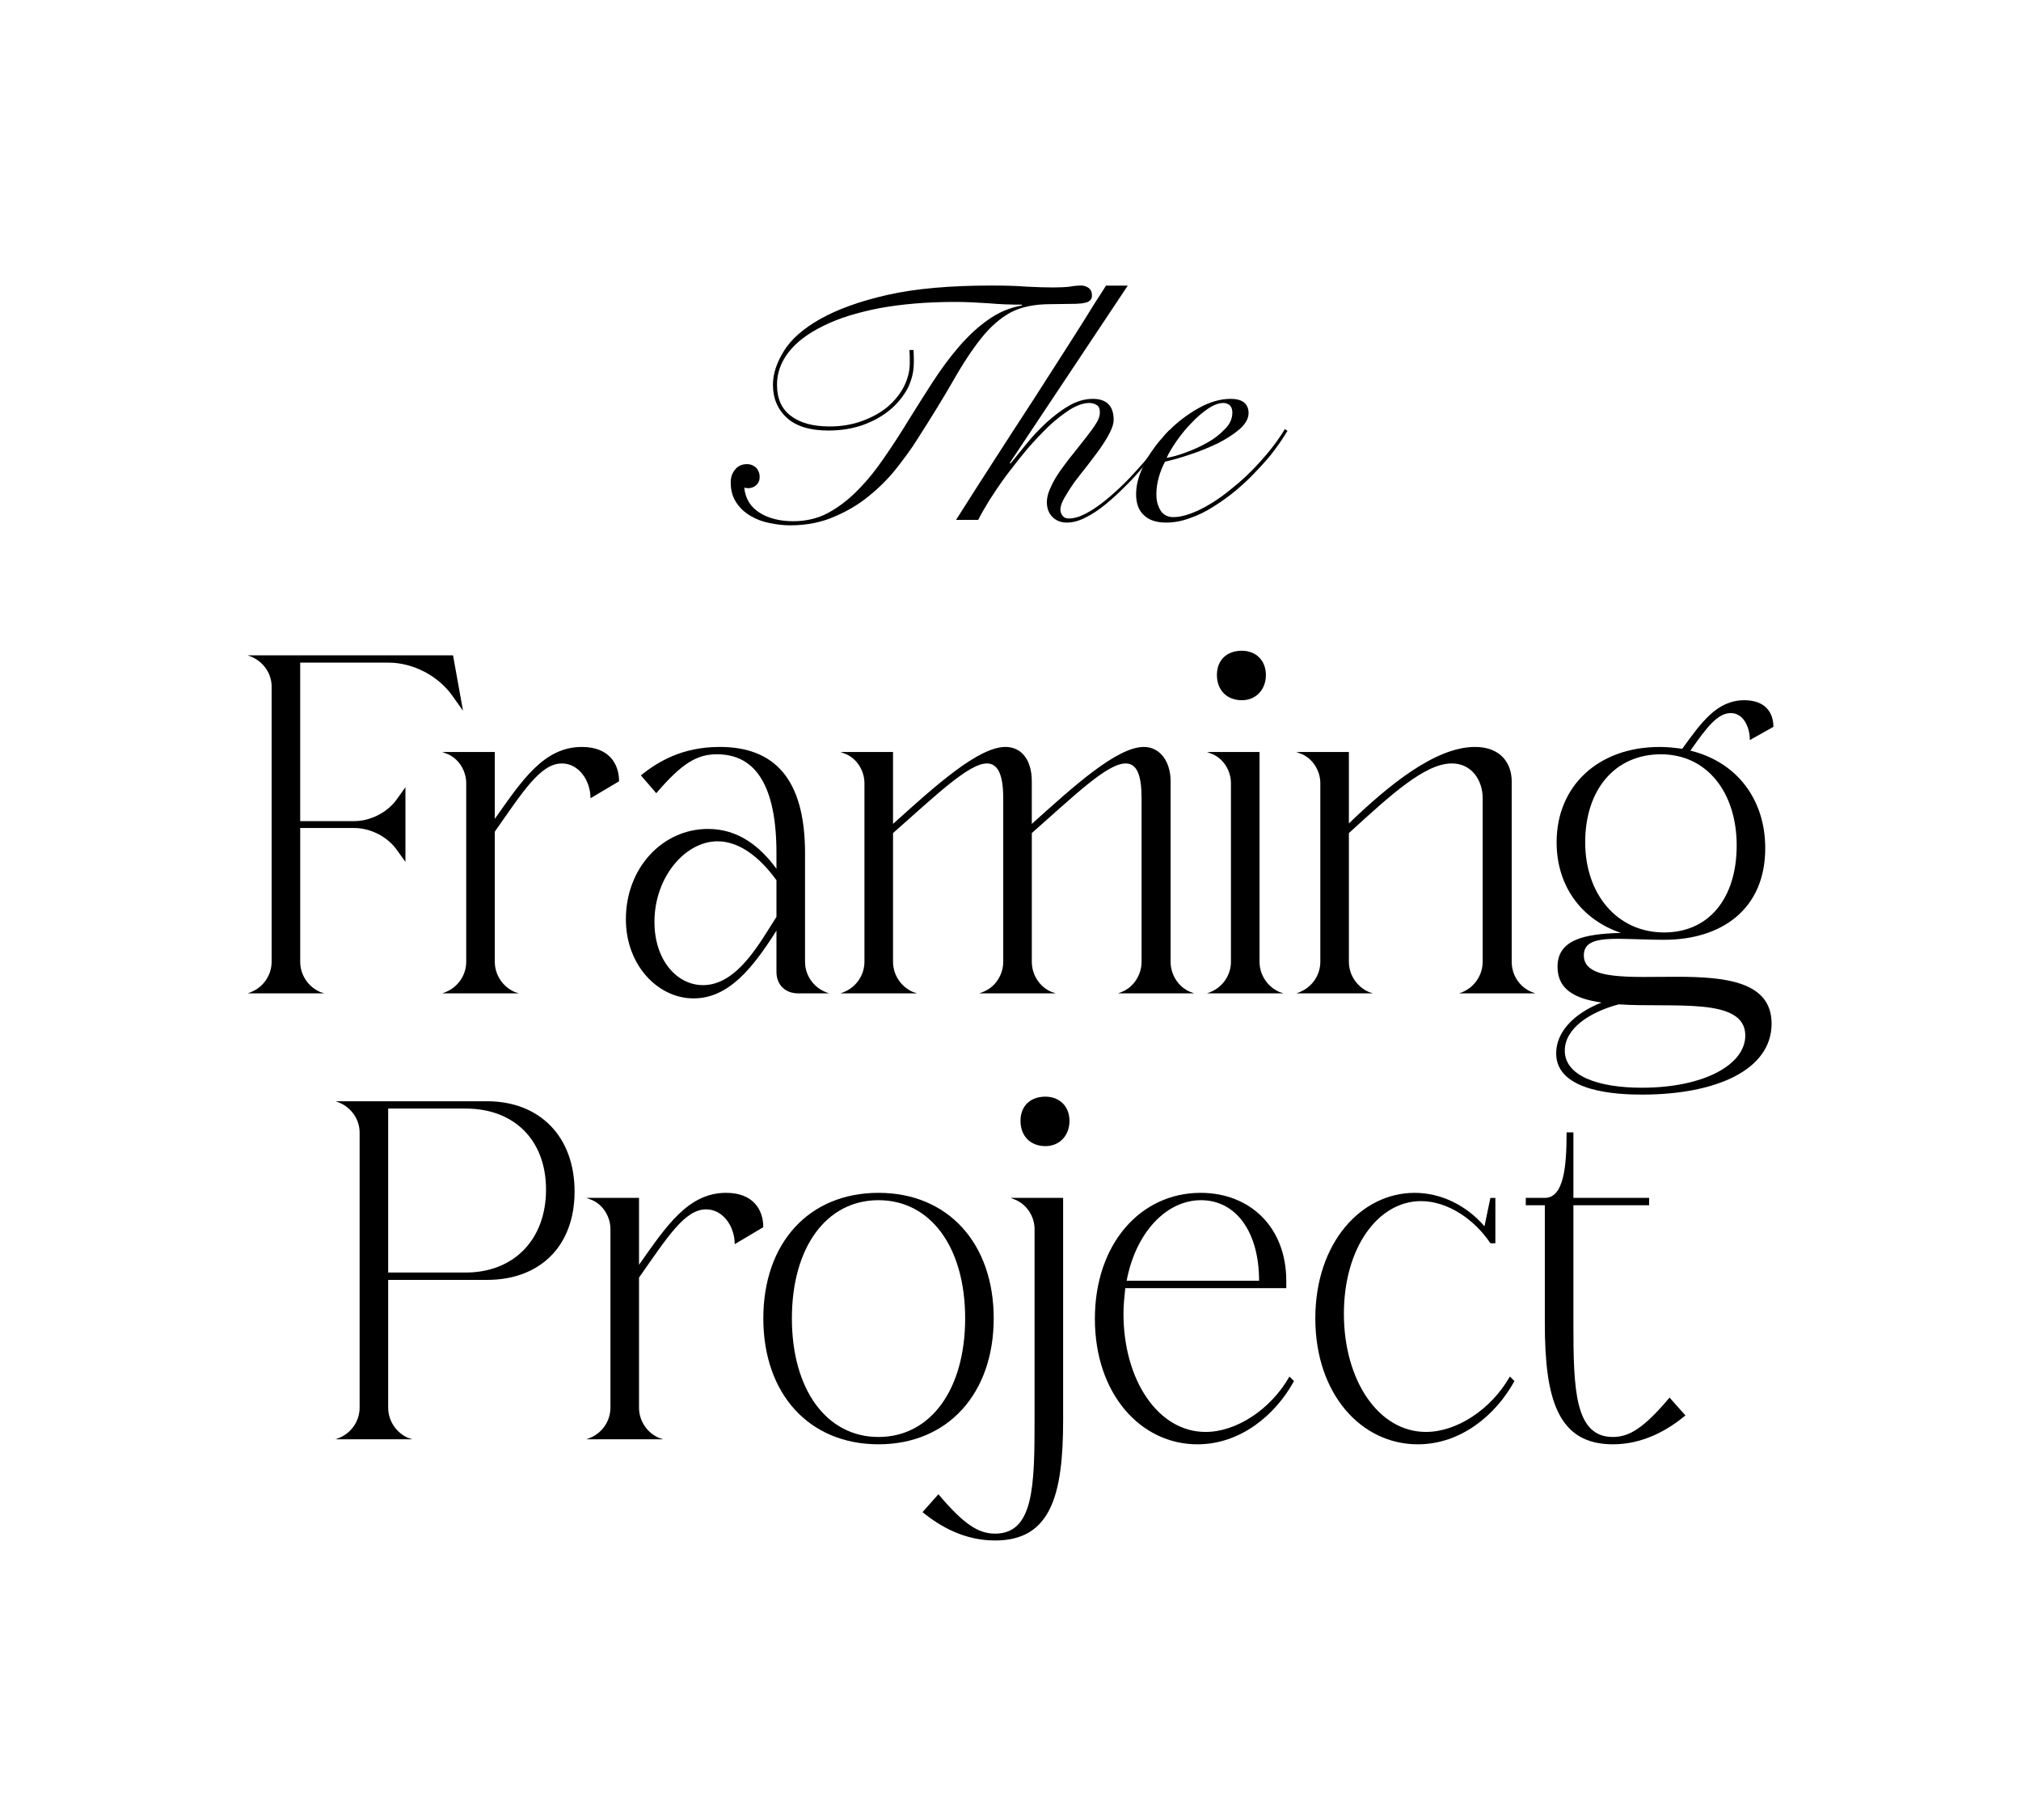 <svg width="191" height="172" viewBox="0 0 191 172" fill="none" xmlns="http://www.w3.org/2000/svg">
<path d="M28.372 78.242V90.879C28.372 92.133 29.144 93.26 30.258 93.736L30.643 93.865H23.4L23.744 93.736C24.9 93.261 25.671 92.133 25.671 90.879V64.868C25.671 63.655 24.9 62.529 23.744 62.053L23.4 61.924H42.816L43.759 67.162L42.773 65.775C41.445 63.87 39.044 62.615 36.729 62.615H28.371V77.59H33.472C35.015 77.59 36.643 76.767 37.543 75.469L38.316 74.387V81.442L37.543 80.361C36.643 79.061 35.015 78.24 33.472 78.24H28.371L28.372 78.242Z" fill="black"/>
<path d="M49.034 93.866H41.79L42.133 93.736C43.291 93.261 44.062 92.135 44.062 90.88V74C44.062 72.79 43.291 71.577 42.133 71.188L41.79 71.056H46.762V77.378C49.333 73.742 51.391 70.581 54.992 70.581C57.52 70.581 58.506 72.141 58.506 73.826L55.806 75.428C55.806 73.742 54.692 72.14 53.106 72.14C51.092 72.14 49.462 74.736 46.762 78.587V90.88C46.762 92.135 47.533 93.261 48.648 93.736L49.034 93.866Z" fill="black"/>
<path d="M73.381 83.175C71.752 80.925 69.824 79.497 67.81 79.497C64.766 79.497 61.851 82.871 61.851 87.115C61.851 90.75 63.994 93.088 66.438 93.088C69.738 93.088 71.881 88.934 73.381 86.64V83.175ZM73.381 87.936C71.11 91.529 68.838 94.341 65.537 94.341C62.236 94.341 59.151 91.269 59.151 86.854C59.151 82.007 62.622 78.328 66.909 78.328C69.738 78.328 71.794 79.929 73.381 82.093V80.622C73.381 74.389 71.495 71.274 67.766 71.274C65.88 71.274 64.466 72.094 62.023 74.952L60.565 73.265C62.193 71.965 64.466 70.58 68.024 70.58C73.124 70.58 76.082 73.523 76.082 80.622V90.88C76.082 92.135 76.853 93.261 78.011 93.736L78.353 93.866H75.438C74.196 93.866 73.381 93.045 73.381 91.833V87.937V87.936Z" fill="black"/>
<path d="M97.515 77.853C101.502 74.259 105.573 70.58 108.101 70.58C109.602 70.58 110.631 71.923 110.631 73.825V90.88C110.631 92.135 111.402 93.302 112.515 93.736L112.859 93.866H105.658L106.001 93.736C107.115 93.302 107.887 92.135 107.887 90.88V75.428C107.887 73.266 107.459 72.14 106.387 72.14C104.63 72.14 101.542 75.17 97.514 78.719V90.88C97.514 92.135 98.286 93.302 99.4 93.736L99.785 93.866H92.542L92.885 93.736C94.042 93.302 94.813 92.135 94.813 90.88V75.428C94.813 73.266 94.342 72.14 93.271 72.14C91.555 72.14 88.427 75.17 84.398 78.719V90.88C84.398 92.135 85.169 93.261 86.284 93.736L86.669 93.866H79.426L79.769 93.736C80.926 93.261 81.697 92.135 81.697 90.88V74C81.697 72.79 80.926 71.576 79.769 71.188L79.426 71.056H84.398V77.853C88.384 74.259 92.455 70.58 95.027 70.58C96.526 70.58 97.513 71.792 97.513 73.825V77.853H97.515Z" fill="black"/>
<path d="M117.364 61.491C118.693 61.491 119.637 62.401 119.637 63.785C119.637 65.168 118.693 66.166 117.364 66.166C115.95 66.166 115.008 65.213 115.008 63.785C115.008 62.357 115.95 61.491 117.364 61.491ZM121.307 93.866H114.063L114.406 93.736C115.564 93.261 116.334 92.135 116.334 90.88V74C116.334 72.79 115.564 71.577 114.406 71.188L114.063 71.056H119.035V90.88C119.035 92.135 119.806 93.261 120.921 93.736L121.307 93.866Z" fill="black"/>
<path d="M129.753 93.866H122.509L122.852 93.736C124.01 93.261 124.781 92.135 124.781 90.88V74C124.781 72.79 124.01 71.577 122.852 71.188L122.509 71.056H127.481V77.808C131.167 74.259 135.625 70.58 139.396 70.58C141.84 70.58 142.867 72.14 142.867 73.825V90.879C142.867 92.133 143.597 93.26 144.753 93.735L145.096 93.865H137.895L138.238 93.735C139.353 93.26 140.124 92.133 140.124 90.879V75.427C140.124 73.74 139.096 72.139 137.21 72.139C134.638 72.139 131.38 75.169 127.481 78.718V90.879C127.481 92.133 128.252 93.26 129.367 93.735L129.753 93.865V93.866Z" fill="black"/>
<path d="M157.272 88.11C161.515 88.11 164.13 84.865 164.13 79.887C164.13 74.91 161.343 71.275 156.971 71.275C152.6 71.275 149.813 74.65 149.813 79.584C149.813 84.519 152.856 88.11 157.272 88.11ZM147.884 99.276C147.884 101.657 151.014 102.782 155.172 102.782C161.001 102.782 164.943 100.618 164.943 97.848C164.943 94.168 158.128 95.252 152.985 94.904C150.199 95.641 147.884 97.199 147.884 99.276ZM156.843 70.581C157.613 70.581 158.343 70.668 158.985 70.755C160.829 68.203 162.286 66.167 164.857 66.167C166.829 66.167 167.6 67.335 167.6 68.679L165.372 69.933C165.372 68.635 164.729 67.38 163.572 67.38C162.329 67.38 161.3 68.722 159.756 70.928C164.172 72.01 166.829 75.56 166.829 80.148C166.829 85.946 162.672 88.803 157.272 88.803C152.942 88.803 149.684 88.154 149.684 90.276C149.684 95.079 167.429 88.717 167.429 96.724C167.429 101.096 162.199 103.432 155.171 103.432C152.942 103.432 147.07 103.216 147.07 99.538C147.07 97.502 148.742 95.771 151.356 94.733C148.956 94.387 147.198 93.565 147.198 91.357C147.198 88.804 149.684 88.24 153.199 88.154C149.47 86.899 147.112 83.739 147.112 79.585C147.112 74.262 151.056 70.582 156.841 70.582" fill="black"/>
<path d="M44.016 120.245C48.559 120.245 51.603 117.13 51.603 112.411C51.603 107.692 48.559 104.752 44.016 104.752H36.686V120.245H44.016ZM36.686 120.94V133.014C36.686 134.268 37.458 135.395 38.572 135.87L38.957 136H31.713L32.057 135.87C33.214 135.395 33.986 134.268 33.986 133.014V107.003C33.986 105.791 33.214 104.665 32.057 104.189L31.713 104.06H46.029C51.002 104.06 54.302 107.392 54.302 112.586C54.302 117.78 51.002 120.94 46.029 120.94H36.686Z" fill="black"/>
<path d="M62.664 136H55.42L55.763 135.87C56.92 135.395 57.691 134.268 57.691 133.013V116.133C57.691 114.923 56.92 113.711 55.763 113.322L55.42 113.19H60.392V119.511C62.963 115.875 65.022 112.714 68.622 112.714C71.15 112.714 72.136 114.275 72.136 115.96L69.436 117.563C69.436 115.875 68.322 114.275 66.736 114.275C64.722 114.275 63.092 116.871 60.392 120.723V133.014C60.392 134.269 61.163 135.396 62.278 135.871L62.664 136.001V136Z" fill="black"/>
<path d="M83.026 135.784C87.956 135.784 91.214 131.282 91.214 124.575C91.214 117.867 87.956 113.409 83.026 113.409C78.097 113.409 74.84 117.866 74.84 124.575C74.84 131.283 78.098 135.784 83.026 135.784ZM83.026 112.714C89.585 112.714 93.913 117.476 93.913 124.575C93.913 131.673 89.585 136.475 83.026 136.475C76.468 136.475 72.14 131.715 72.14 124.575C72.14 117.434 76.468 112.714 83.026 112.714Z" fill="black"/>
<path d="M98.801 103.626C100.13 103.626 101.074 104.536 101.074 105.92C101.074 107.303 100.13 108.301 98.801 108.301C97.387 108.301 96.445 107.348 96.445 105.92C96.445 104.491 97.387 103.626 98.801 103.626ZM95.502 113.191H100.474V134.182C100.474 141.281 99.317 145.564 94.045 145.564C91.131 145.564 88.816 144.223 87.187 142.882L88.687 141.195C91.131 144.094 92.502 144.917 94.045 144.917C97.69 144.917 97.774 140.414 97.774 134.182V116.134C97.774 114.923 97.003 113.752 95.846 113.322L95.502 113.19V113.191Z" fill="black"/>
<path d="M118.993 121.025C118.993 116.394 116.805 113.409 113.506 113.409C110.207 113.409 107.333 116.481 106.475 121.025H118.991H118.993ZM122.292 130.505C120.535 133.707 117.235 136.477 113.162 136.477C107.804 136.477 103.475 131.716 103.475 124.618C103.475 117.52 107.804 112.715 113.462 112.715C118.135 112.715 121.563 115.961 121.563 121.026V121.72H106.348C106.264 122.499 106.177 123.32 106.177 124.143C106.177 130.375 109.435 135.308 113.935 135.308C116.806 135.308 120.064 133.231 121.865 130.072L122.293 130.505H122.292Z" fill="black"/>
<path d="M143.124 130.505C141.367 133.707 138.068 136.477 133.994 136.477C128.637 136.477 124.308 131.716 124.308 124.577C124.308 117.438 128.637 112.715 133.694 112.715C136.182 112.715 138.581 113.886 140.295 115.876L140.852 113.192H141.324V117.477H140.852C139.353 115.228 136.824 113.496 134.295 113.496C130.266 113.496 127.008 117.866 127.008 124.142C127.008 130.417 130.266 135.307 134.766 135.307C137.637 135.307 140.895 133.23 142.696 130.071L143.124 130.504V130.505Z" fill="black"/>
<path d="M144.199 113.191H145.998C147.799 113.191 148.056 110.205 148.056 107.003H148.699V113.191H155.856V113.885H148.699V125.051C148.699 131.283 148.828 135.784 152.428 135.784C153.97 135.784 155.342 134.961 157.786 132.062L159.287 133.75C157.657 135.093 155.342 136.476 152.428 136.476C147.198 136.476 145.998 132.149 145.998 125.051V113.885H144.199V113.191Z" fill="black"/>
<path d="M102.896 27.213C102.666 27.058 102.437 26.981 102.181 26.981C101.875 26.981 101.517 27.006 101.108 27.085C100.699 27.136 100.162 27.162 99.549 27.162C98.834 27.162 97.99 27.136 96.993 27.085C96.021 27.006 94.923 26.981 93.722 26.981C89.812 26.981 86.542 27.265 83.908 27.858C81.277 28.451 79.156 29.226 77.546 30.128C75.936 31.031 74.787 32.038 74.096 33.148C73.406 34.257 73.049 35.316 73.049 36.347C73.049 37.637 73.483 38.669 74.352 39.471C75.221 40.27 76.523 40.682 78.287 40.682C79.464 40.682 80.562 40.502 81.533 40.165C82.53 39.804 83.373 39.34 84.089 38.747C84.804 38.153 85.366 37.456 85.775 36.708C86.159 35.934 86.362 35.134 86.362 34.283V33.689C86.362 33.509 86.337 33.301 86.337 33.07H85.954C85.954 33.301 85.979 33.509 85.979 33.741V34.335C85.979 35.109 85.775 35.831 85.418 36.554C85.035 37.276 84.522 37.896 83.859 38.464C83.195 39.006 82.402 39.444 81.481 39.779C80.562 40.116 79.54 40.297 78.415 40.297C76.832 40.297 75.605 39.961 74.735 39.291C73.865 38.645 73.432 37.664 73.432 36.348C73.432 35.265 73.789 34.232 74.531 33.278C75.272 32.324 76.37 31.497 77.801 30.8C79.233 30.078 80.996 29.536 83.091 29.124C85.187 28.736 87.59 28.53 90.272 28.53C91.244 28.53 92.291 28.581 93.441 28.658C94.567 28.761 95.613 28.787 96.585 28.787V28.864C95.408 29.071 94.336 29.535 93.365 30.232C92.367 30.929 91.474 31.78 90.604 32.787C89.736 33.793 88.944 34.877 88.151 36.091C87.385 37.277 86.618 38.49 85.85 39.729C85.11 40.943 84.343 42.129 83.55 43.266C82.783 44.4 81.966 45.407 81.097 46.284C80.227 47.187 79.282 47.909 78.285 48.452C77.289 48.994 76.165 49.252 74.964 49.252C73.762 49.252 72.637 48.993 71.796 48.452C70.926 47.909 70.441 47.111 70.339 46.078C70.441 46.105 70.569 46.13 70.721 46.13C71.002 46.13 71.258 46.027 71.462 45.846C71.692 45.639 71.794 45.381 71.794 45.072C71.794 44.709 71.667 44.426 71.462 44.195C71.232 43.988 70.952 43.858 70.592 43.858C70.108 43.858 69.724 44.039 69.468 44.375C69.187 44.711 69.059 45.098 69.059 45.587C69.059 46.336 69.238 46.981 69.596 47.498C69.928 48.015 70.388 48.426 70.951 48.762C71.486 49.073 72.1 49.304 72.764 49.433C73.428 49.562 74.043 49.64 74.655 49.64C76.239 49.64 77.67 49.356 78.923 48.788C80.2 48.247 81.325 47.55 82.296 46.724C83.293 45.898 84.135 45.02 84.851 44.092C85.567 43.164 86.18 42.337 86.639 41.59C88.02 39.448 89.17 37.565 90.09 35.964C91.01 34.339 91.904 32.997 92.748 31.939C93.616 30.856 94.536 30.055 95.532 29.514C96.53 28.997 97.782 28.74 99.29 28.74C100.056 28.74 100.695 28.714 101.206 28.714C101.487 28.714 101.742 28.714 101.947 28.689C102.125 28.689 102.279 28.663 102.406 28.637C102.712 28.586 102.917 28.507 103.019 28.379C103.147 28.276 103.198 28.12 103.198 27.913C103.198 27.604 103.096 27.371 102.892 27.217" fill="black"/>
<path d="M110.512 40.657L110.384 40.786C110.256 40.914 110.129 41.044 110.027 41.173C110.001 41.173 110.001 41.2 110.001 41.2C109.873 41.432 109.669 41.664 109.465 41.948C109.184 42.336 108.852 42.748 108.494 43.187C108.366 43.368 108.212 43.548 108.06 43.729C107.523 44.322 106.961 44.968 106.348 45.587C105.709 46.207 105.096 46.774 104.457 47.291C103.818 47.808 103.204 48.219 102.617 48.53C102.03 48.839 101.492 48.994 101.007 48.994C100.752 48.994 100.573 48.916 100.445 48.762C100.292 48.582 100.216 48.375 100.216 48.142C100.216 47.858 100.343 47.471 100.599 47.032C100.854 46.593 101.16 46.104 101.519 45.587C101.902 45.096 102.311 44.555 102.746 44.014C103.155 43.471 103.564 42.956 103.947 42.413C104.305 41.897 104.638 41.381 104.867 40.916C105.123 40.426 105.25 40.013 105.25 39.678C105.25 38.362 104.586 37.69 103.284 37.69C102.543 37.69 101.775 37.897 101.035 38.335C100.268 38.775 99.578 39.316 98.889 39.936C98.224 40.556 97.585 41.227 97.024 41.923C96.436 42.646 95.925 43.266 95.491 43.808L95.439 43.73L106.582 26.988H104.519C104.417 27.143 104.487 27.06 104.384 27.215C104.078 27.68 103.771 28.17 103.438 28.686C102.774 29.769 102.059 30.905 101.318 32.066C100.143 33.898 98.94 35.782 97.716 37.691C96.463 39.601 95.237 41.51 93.984 43.446C92.757 45.357 91.531 47.264 90.355 49.123H92.45C92.705 48.606 93.063 47.989 93.523 47.239C93.983 46.517 94.521 45.716 95.132 44.891C95.745 44.091 96.385 43.266 97.075 42.44C97.765 41.64 98.455 40.917 99.144 40.247C99.835 39.601 100.525 39.085 101.162 38.672C101.827 38.284 102.415 38.078 102.951 38.078C103.232 38.078 103.462 38.155 103.666 38.284C103.871 38.414 103.947 38.646 103.947 38.981C103.947 39.265 103.845 39.626 103.59 40.013C103.334 40.426 103.028 40.839 102.644 41.328C102.286 41.794 101.877 42.308 101.443 42.851C101.008 43.368 100.625 43.909 100.241 44.425C99.858 44.968 99.551 45.482 99.321 45.999C99.066 46.516 98.937 47.006 98.937 47.444C98.937 48.038 99.116 48.502 99.474 48.864C99.831 49.199 100.266 49.38 100.829 49.38C101.391 49.38 101.954 49.226 102.567 48.915C103.205 48.605 103.818 48.192 104.457 47.677C105.096 47.161 105.709 46.593 106.348 45.948C106.935 45.379 107.497 44.761 108.008 44.14C108.034 44.089 108.085 44.064 108.11 44.013C108.672 43.367 109.158 42.748 109.593 42.179C110.001 41.586 110.334 41.096 110.589 40.683L110.513 40.657H110.512Z" fill="black"/>
<path d="M112.608 39.961C113.118 39.418 113.63 38.98 114.167 38.618C114.703 38.257 115.189 38.077 115.623 38.077C115.854 38.077 116.058 38.154 116.236 38.309C116.389 38.463 116.467 38.697 116.467 38.98C116.467 39.549 116.236 40.09 115.752 40.554C115.291 41.045 114.729 41.483 114.065 41.845C113.426 42.205 112.736 42.516 112.021 42.773C111.331 43.032 110.743 43.186 110.257 43.264C110.461 42.798 110.794 42.257 111.203 41.664C111.638 41.044 112.099 40.476 112.61 39.961M121.424 40.554C120.786 41.611 119.993 42.645 119.099 43.625C118.204 44.631 117.259 45.509 116.262 46.283C115.29 47.083 114.32 47.703 113.374 48.167C112.402 48.632 111.585 48.864 110.869 48.864C110.563 48.864 110.308 48.785 110.103 48.657C109.898 48.528 109.745 48.373 109.642 48.166C109.516 47.959 109.438 47.727 109.362 47.469C109.31 47.236 109.285 46.978 109.285 46.721C109.285 46.178 109.362 45.637 109.516 45.095C109.668 44.553 109.872 44.063 110.103 43.623C110.818 43.469 111.61 43.238 112.53 42.927C113.476 42.617 114.318 42.256 115.138 41.869C115.93 41.456 116.619 41.017 117.182 40.528C117.717 40.037 118 39.548 118 39.03C118 38.592 117.846 38.256 117.565 38.024C117.259 37.792 116.85 37.689 116.313 37.689C115.342 37.689 114.345 37.973 113.272 38.566C112.276 39.134 111.356 39.804 110.512 40.656L110.384 40.786C110.256 40.915 110.13 41.044 110.027 41.173C110.001 41.173 110.001 41.199 110.001 41.199C109.414 41.818 108.928 42.489 108.494 43.186C108.392 43.342 108.29 43.522 108.212 43.677C108.136 43.831 108.06 43.987 108.008 44.141C107.575 45.045 107.37 45.897 107.37 46.696C107.37 47.547 107.6 48.219 108.11 48.684C108.596 49.149 109.286 49.38 110.206 49.38C110.921 49.38 111.663 49.252 112.429 48.968C113.196 48.709 113.937 48.348 114.704 47.858C115.445 47.394 116.161 46.878 116.876 46.284C117.566 45.69 118.231 45.072 118.818 44.425C119.431 43.78 119.993 43.161 120.479 42.49C120.964 41.845 121.348 41.252 121.68 40.709L121.424 40.554Z" fill="black"/>
</svg>
